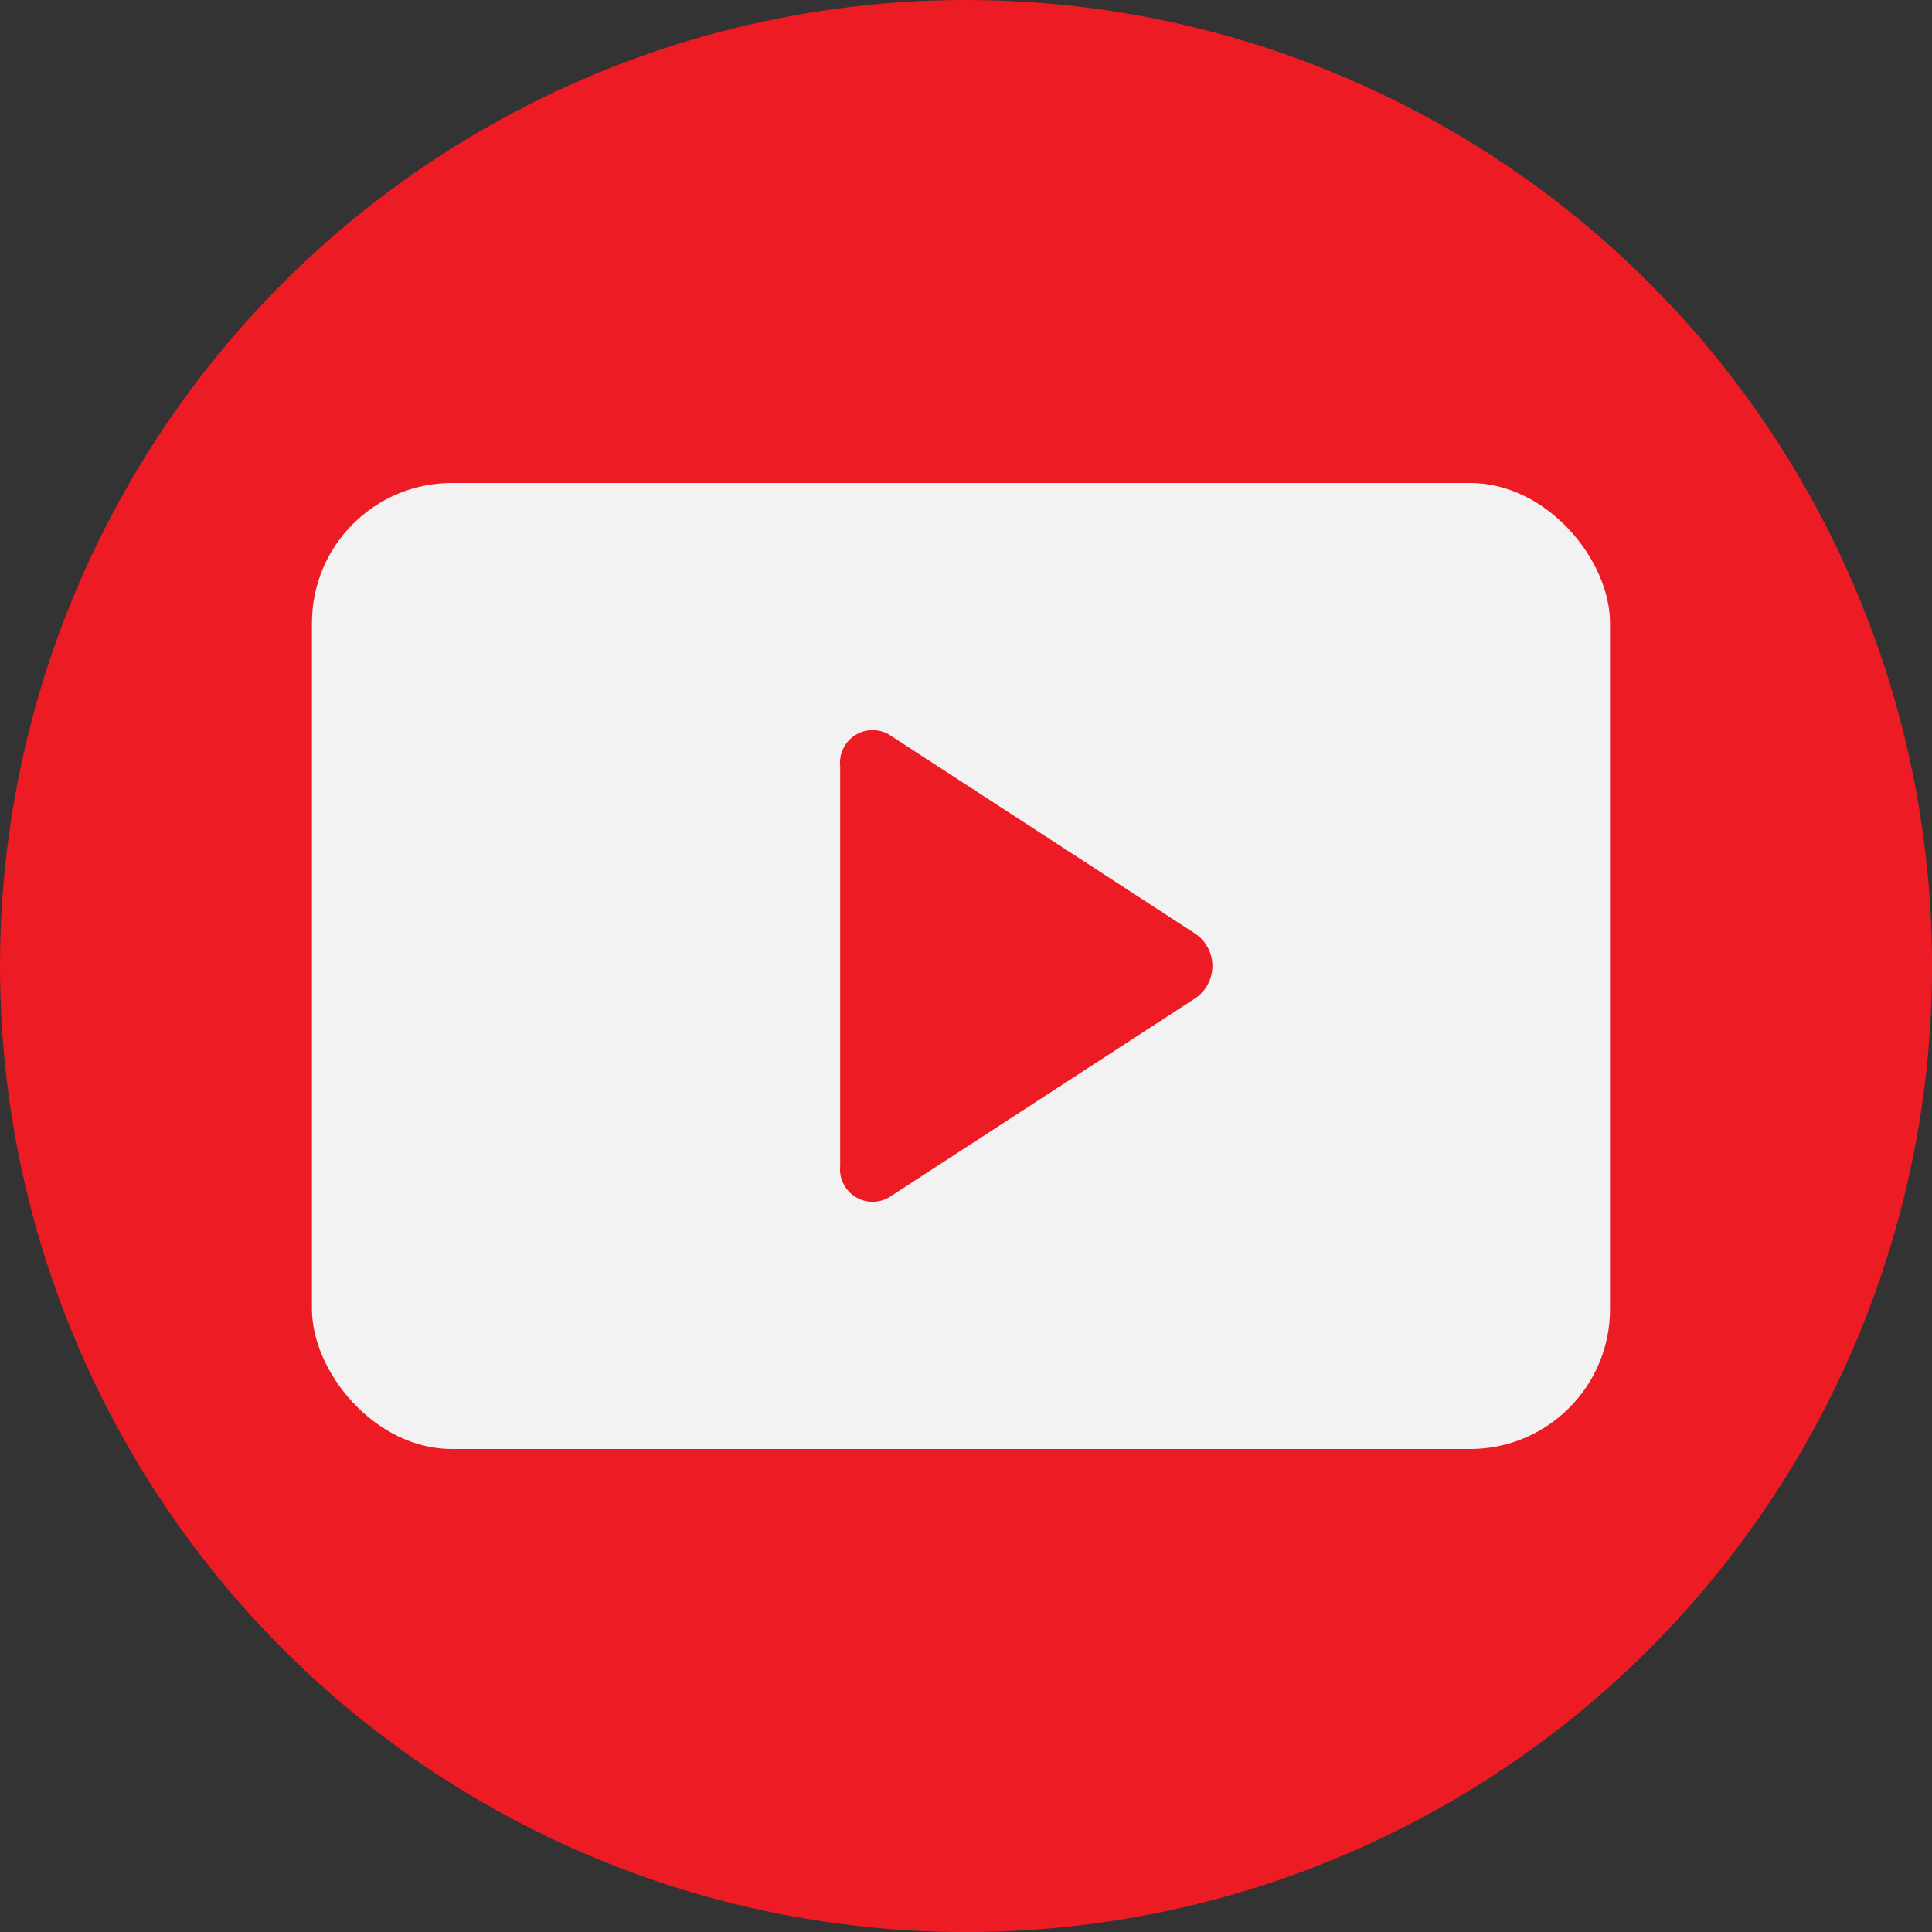 <svg xmlns="http://www.w3.org/2000/svg" width="29.629" height="29.629" viewBox="0 0 29.629 29.629">
  <rect x="0" y="0" width="29.629" height="29.629" fill="#333333" stroke="none"/>
  <g id="Group_1599" data-name="Group 1599" transform="translate(0)">
    <circle id="Ellipse_152" data-name="Ellipse 152" cx="14.815" cy="14.815" r="14.815" transform="translate(0)" fill="#ed1b24"/>
    <rect id="Rectangle_238" data-name="Rectangle 238" width="19.907" height="14.815" rx="2.146" transform="translate(4.784 7.407)" fill="#f2f2f2"/>
    <path id="Path_1582" data-name="Path 1582" d="M133.943,514.848a.6.6,0,0,1,0,.969l-2.358,1.533-2.359,1.533a.5.5,0,0,1-.745-.485v-6.132a.5.5,0,0,1,.745-.485l2.359,1.533Z" transform="translate(-115.596 -500.518)" fill="#ed1b24"/>
  </g>
</svg>
